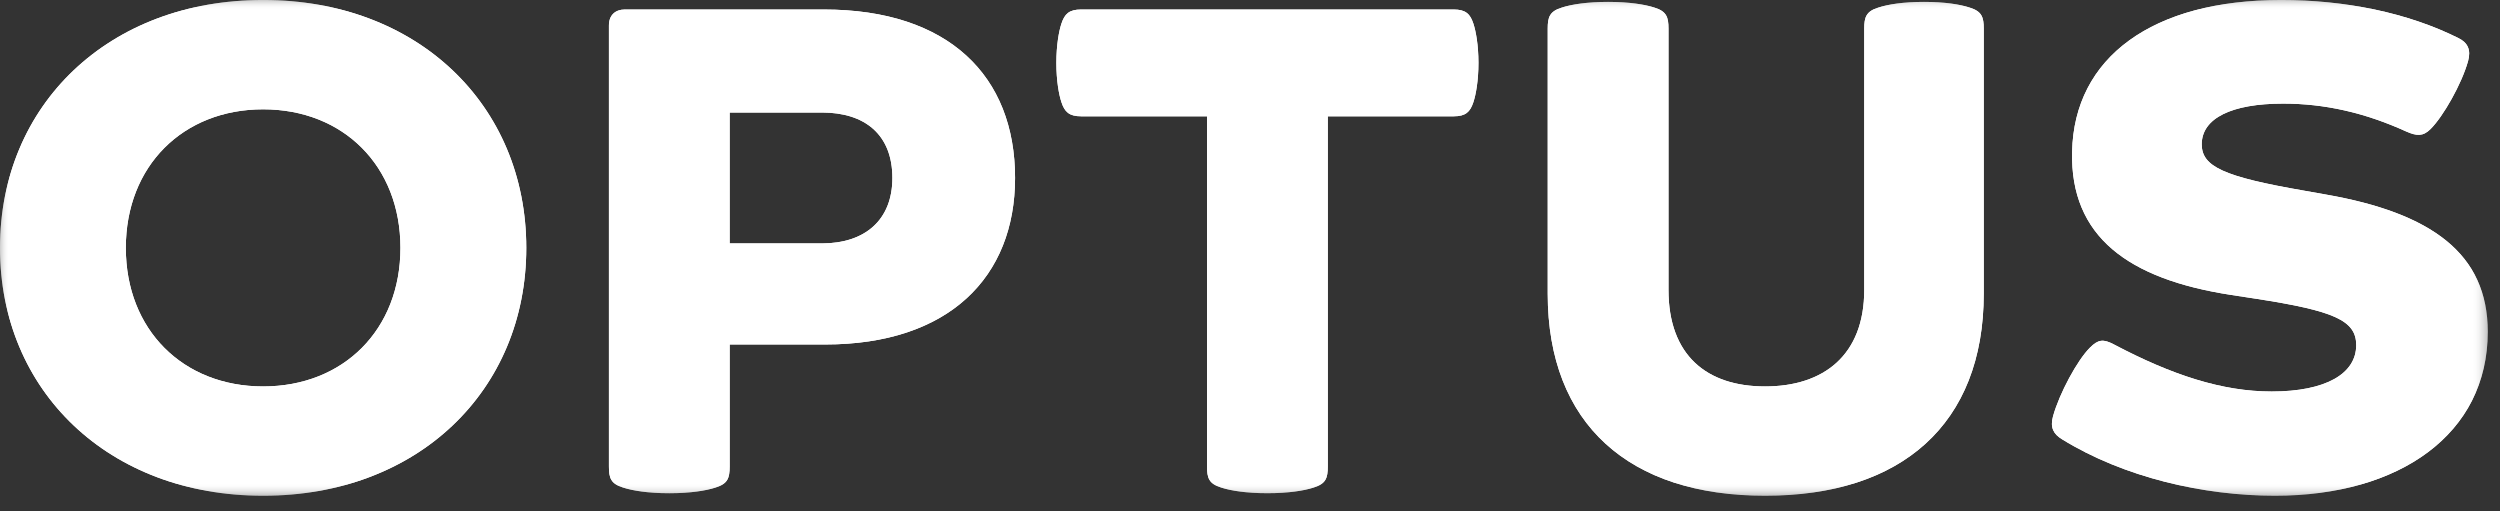 <svg width="132" height="27" viewBox="0 0 132 27" fill="none" xmlns="http://www.w3.org/2000/svg">
<rect x="0" y="0" width="132" height="27" fill="#333333" stroke="none"/>
<mask id="mask0_41_1106" style="mask-type:luminance" maskUnits="userSpaceOnUse" x="0" y="0" width="132" height="27">
<path d="M0 26.177H131.356V-8.49062e-05H0V26.177Z" fill="white"/>
</mask>
<g mask="url(#mask0_41_1106)">
<path d="M98.432 15.303C98.432 18.759 96.284 20.404 93.196 20.404C90.11 20.404 88.096 18.759 88.096 15.303V1.51C88.096 0.906 87.995 0.603 87.358 0.402C86.854 0.234 86.015 0.1 84.907 0.1C83.8 0.1 82.96 0.234 82.458 0.402C81.82 0.603 81.719 0.906 81.719 1.51V15.504C81.719 22.418 86.048 26.176 93.196 26.176C100.379 26.176 104.742 22.418 104.742 15.504V1.51C104.742 0.906 104.64 0.603 104.003 0.402C103.5 0.234 102.695 0.1 101.587 0.1C100.479 0.1 99.674 0.234 99.171 0.402C98.534 0.603 98.432 0.906 98.432 1.51V15.303Z" fill="white"/>
<path d="M66.919 26.042C68.027 26.042 68.866 25.908 69.368 25.74C70.007 25.538 70.107 25.237 70.107 24.633V6.141H76.752C77.39 6.141 77.624 5.906 77.792 5.402C77.927 5 78.062 4.261 78.062 3.322C78.062 2.382 77.927 1.644 77.792 1.241C77.624 0.738 77.39 0.502 76.752 0.502H57.086C56.448 0.502 56.214 0.738 56.046 1.241C55.911 1.644 55.776 2.382 55.776 3.322C55.776 4.261 55.911 5 56.046 5.402C56.214 5.906 56.448 6.141 57.086 6.141H63.731V24.633C63.731 25.237 63.831 25.538 64.47 25.74C64.972 25.908 65.811 26.042 66.919 26.042Z" fill="white"/>
<path d="M13.894 20.404C9.666 20.404 6.644 17.418 6.644 13.088C6.644 8.759 9.666 5.772 13.894 5.772C18.123 5.772 21.143 8.759 21.143 13.088C21.143 17.418 18.123 20.404 13.894 20.404ZM13.894 -0.001C5.739 -0.001 -0.001 5.538 -0.001 13.088C-0.001 20.639 5.739 26.176 13.894 26.176C22.048 26.176 27.788 20.639 27.788 13.088C27.788 5.538 22.048 -0.001 13.894 -0.001Z" fill="white"/>
<path d="M43.393 12.853H38.526V5.94H43.393C45.675 5.94 47.118 7.114 47.118 9.397C47.118 11.612 45.675 12.853 43.393 12.853ZM43.495 0.502H32.989C32.486 0.502 32.151 0.805 32.151 1.342V24.633C32.151 25.237 32.251 25.538 32.889 25.74C33.392 25.908 34.232 26.043 35.339 26.043C36.447 26.043 37.285 25.908 37.788 25.74C38.426 25.538 38.526 25.237 38.526 24.633V18.189H43.561C50.105 18.189 53.596 14.632 53.596 9.397C53.596 4.026 50.105 0.502 43.495 0.502Z" fill="white"/>
<path d="M108.87 23.19C112.126 25.203 116.354 26.176 120.112 26.176C126.691 26.176 131.355 22.922 131.355 17.518C131.355 13.39 128.368 11.242 122.798 10.27L121.656 10.067C117.394 9.33 116.252 8.792 116.252 7.618C116.252 6.242 117.83 5.47 120.548 5.47C122.73 5.47 124.844 5.94 127.059 6.947C127.596 7.182 127.932 7.215 128.335 6.812C129.006 6.142 129.979 4.43 130.315 3.222C130.483 2.618 130.282 2.248 129.811 2.014C127.127 0.671 123.804 -0.001 120.448 -0.001C113.668 -0.001 109.507 3.02 109.407 8.02C109.306 12.484 112.36 14.732 117.796 15.571L119.106 15.772C123.234 16.411 124.408 16.914 124.408 18.223C124.408 19.734 122.798 20.672 119.944 20.672C117.327 20.672 114.676 19.8 111.622 18.19C111.051 17.887 110.783 17.92 110.347 18.358C109.675 19.028 108.735 20.774 108.399 21.982C108.232 22.586 108.434 22.922 108.87 23.19Z" fill="white"/>
</g>
<mask id="mask1_41_1106" style="mask-type:luminance" maskUnits="userSpaceOnUse" x="0" y="0" width="132" height="27">
<path d="M0 26.177H131.356V-8.49062e-05H0V26.177Z" fill="white"/>
</mask>
<g mask="url(#mask1_41_1106)">
<path d="M98.432 15.303C98.432 18.759 96.284 20.404 93.196 20.404C90.11 20.404 88.096 18.759 88.096 15.303V1.51C88.096 0.906 87.995 0.603 87.358 0.402C86.854 0.234 86.015 0.1 84.907 0.1C83.8 0.1 82.96 0.234 82.458 0.402C81.82 0.603 81.719 0.906 81.719 1.51V15.504C81.719 22.418 86.048 26.176 93.196 26.176C100.379 26.176 104.742 22.418 104.742 15.504V1.51C104.742 0.906 104.64 0.603 104.003 0.402C103.5 0.234 102.695 0.1 101.587 0.1C100.479 0.1 99.674 0.234 99.171 0.402C98.534 0.603 98.432 0.906 98.432 1.51V15.303Z" fill="white"/>
<path d="M66.919 26.042C68.027 26.042 68.866 25.908 69.368 25.74C70.007 25.538 70.107 25.237 70.107 24.633V6.141H76.752C77.39 6.141 77.624 5.906 77.792 5.402C77.927 5 78.062 4.261 78.062 3.322C78.062 2.382 77.927 1.644 77.792 1.241C77.624 0.738 77.39 0.502 76.752 0.502H57.086C56.448 0.502 56.214 0.738 56.046 1.241C55.911 1.644 55.776 2.382 55.776 3.322C55.776 4.261 55.911 5 56.046 5.402C56.214 5.906 56.448 6.141 57.086 6.141H63.731V24.633C63.731 25.237 63.831 25.538 64.47 25.74C64.972 25.908 65.811 26.042 66.919 26.042Z" fill="white"/>
<path d="M13.894 20.404C9.666 20.404 6.644 17.418 6.644 13.088C6.644 8.759 9.666 5.772 13.894 5.772C18.123 5.772 21.143 8.759 21.143 13.088C21.143 17.418 18.123 20.404 13.894 20.404ZM13.894 -0.001C5.739 -0.001 -0.001 5.538 -0.001 13.088C-0.001 20.639 5.739 26.176 13.894 26.176C22.048 26.176 27.788 20.639 27.788 13.088C27.788 5.538 22.048 -0.001 13.894 -0.001Z" fill="white"/>
<path d="M43.393 12.853H38.526V5.94H43.393C45.675 5.94 47.118 7.114 47.118 9.397C47.118 11.612 45.675 12.853 43.393 12.853ZM43.495 0.502H32.989C32.486 0.502 32.151 0.805 32.151 1.342V24.633C32.151 25.237 32.251 25.538 32.889 25.74C33.392 25.908 34.232 26.043 35.339 26.043C36.447 26.043 37.285 25.908 37.788 25.74C38.426 25.538 38.526 25.237 38.526 24.633V18.189H43.561C50.105 18.189 53.596 14.632 53.596 9.397C53.596 4.026 50.105 0.502 43.495 0.502Z" fill="white"/>
<path d="M108.87 23.19C112.126 25.203 116.354 26.176 120.112 26.176C126.691 26.176 131.355 22.922 131.355 17.518C131.355 13.39 128.368 11.242 122.798 10.27L121.656 10.067C117.394 9.33 116.252 8.792 116.252 7.618C116.252 6.242 117.83 5.47 120.548 5.47C122.73 5.47 124.844 5.94 127.059 6.947C127.596 7.182 127.932 7.215 128.335 6.812C129.006 6.142 129.979 4.43 130.315 3.222C130.483 2.618 130.282 2.248 129.811 2.014C127.127 0.671 123.804 -0.001 120.448 -0.001C113.668 -0.001 109.507 3.02 109.407 8.02C109.306 12.484 112.36 14.732 117.796 15.571L119.106 15.772C123.234 16.411 124.408 16.914 124.408 18.223C124.408 19.734 122.798 20.672 119.944 20.672C117.327 20.672 114.676 19.8 111.622 18.19C111.051 17.887 110.783 17.92 110.347 18.358C109.675 19.028 108.735 20.774 108.399 21.982C108.232 22.586 108.434 22.922 108.87 23.19Z" fill="white"/>
</g>
</svg>
